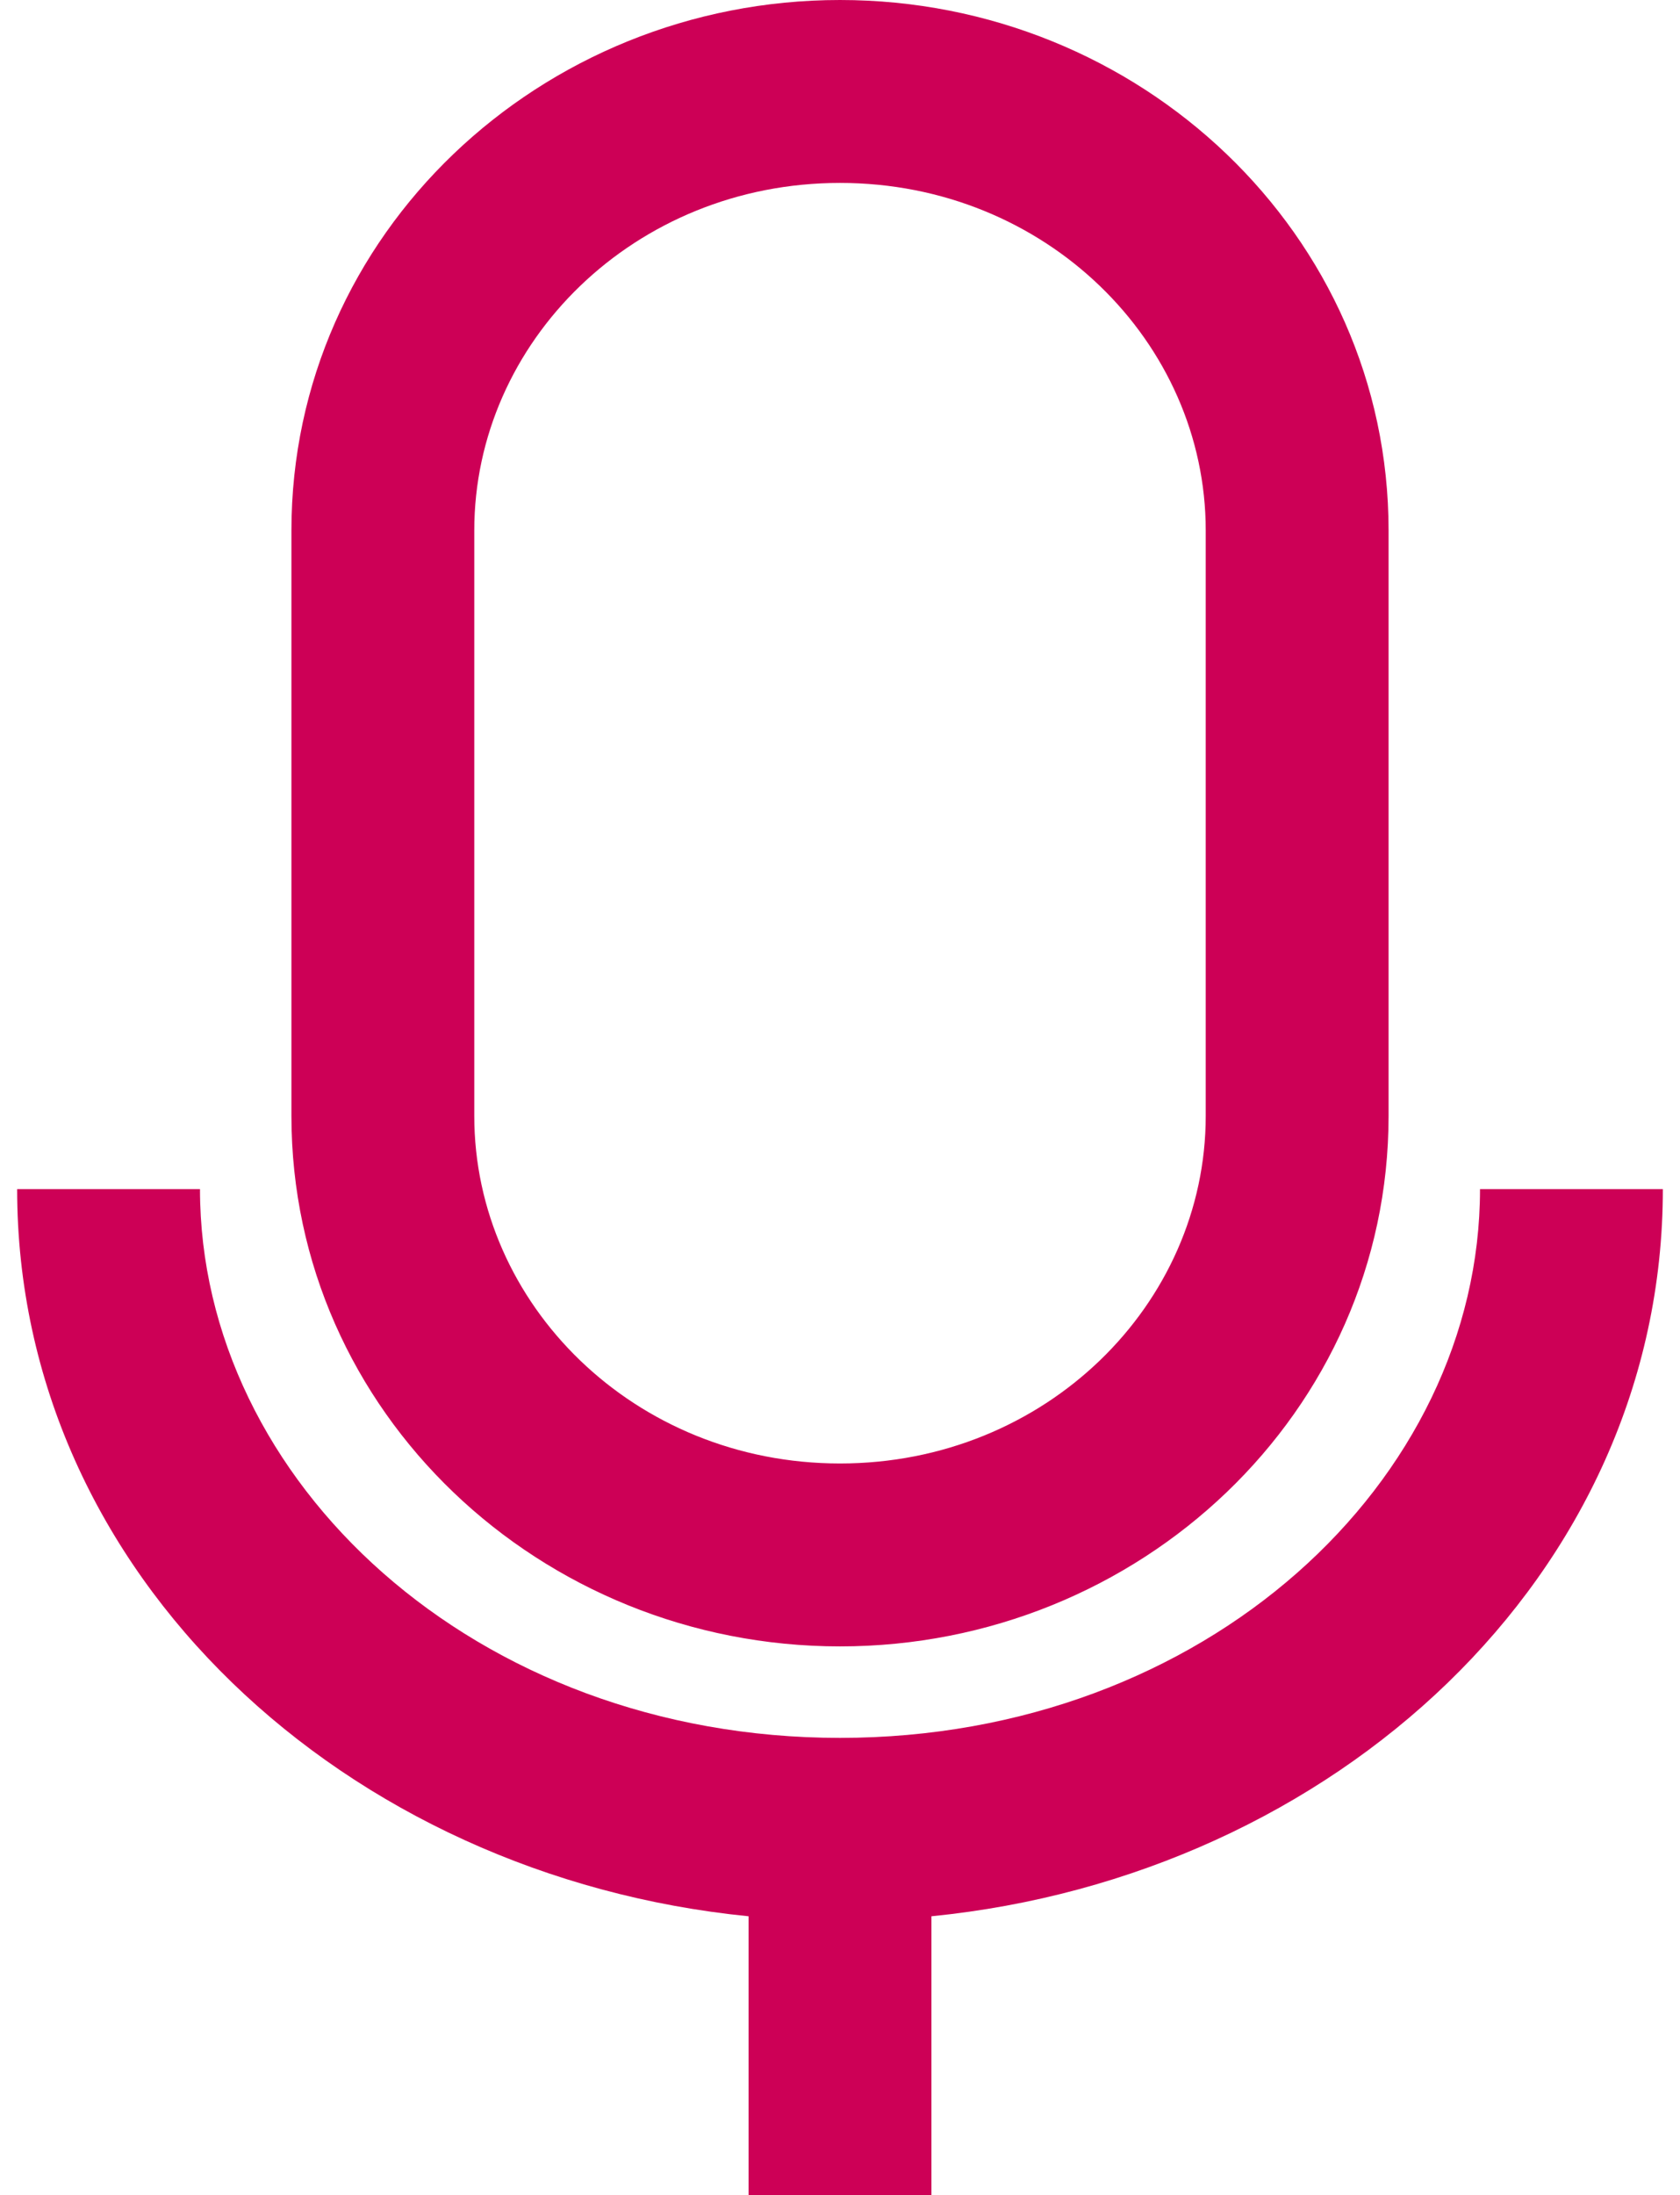 <svg width="49" height="64" viewBox="0 0 49 64" fill="none" xmlns="http://www.w3.org/2000/svg">
<path fill-rule="evenodd" clip-rule="evenodd" d="M24.5 5.333C18.505 5.333 13.833 9.972 13.833 15.467V32.533C13.833 38.028 18.505 42.667 24.5 42.667C30.495 42.667 35.167 38.028 35.167 32.533V15.467C35.167 9.972 30.495 5.333 24.5 5.333ZM8.5 15.467C8.5 6.823 15.767 0 24.5 0C33.233 0 40.5 6.823 40.5 15.467V32.533C40.5 41.177 33.233 48 24.5 48C15.767 48 8.5 41.177 8.5 32.533V15.467ZM5.833 34.667C5.833 43.18 13.845 50.667 24.5 50.667C35.155 50.667 43.167 43.18 43.167 34.667H48.5C48.5 45.929 38.9 54.701 27.167 55.868V64H21.833V55.868C10.1 54.701 0.5 45.929 0.5 34.667H5.833Z" fill="#CD0056"/>
</svg>
